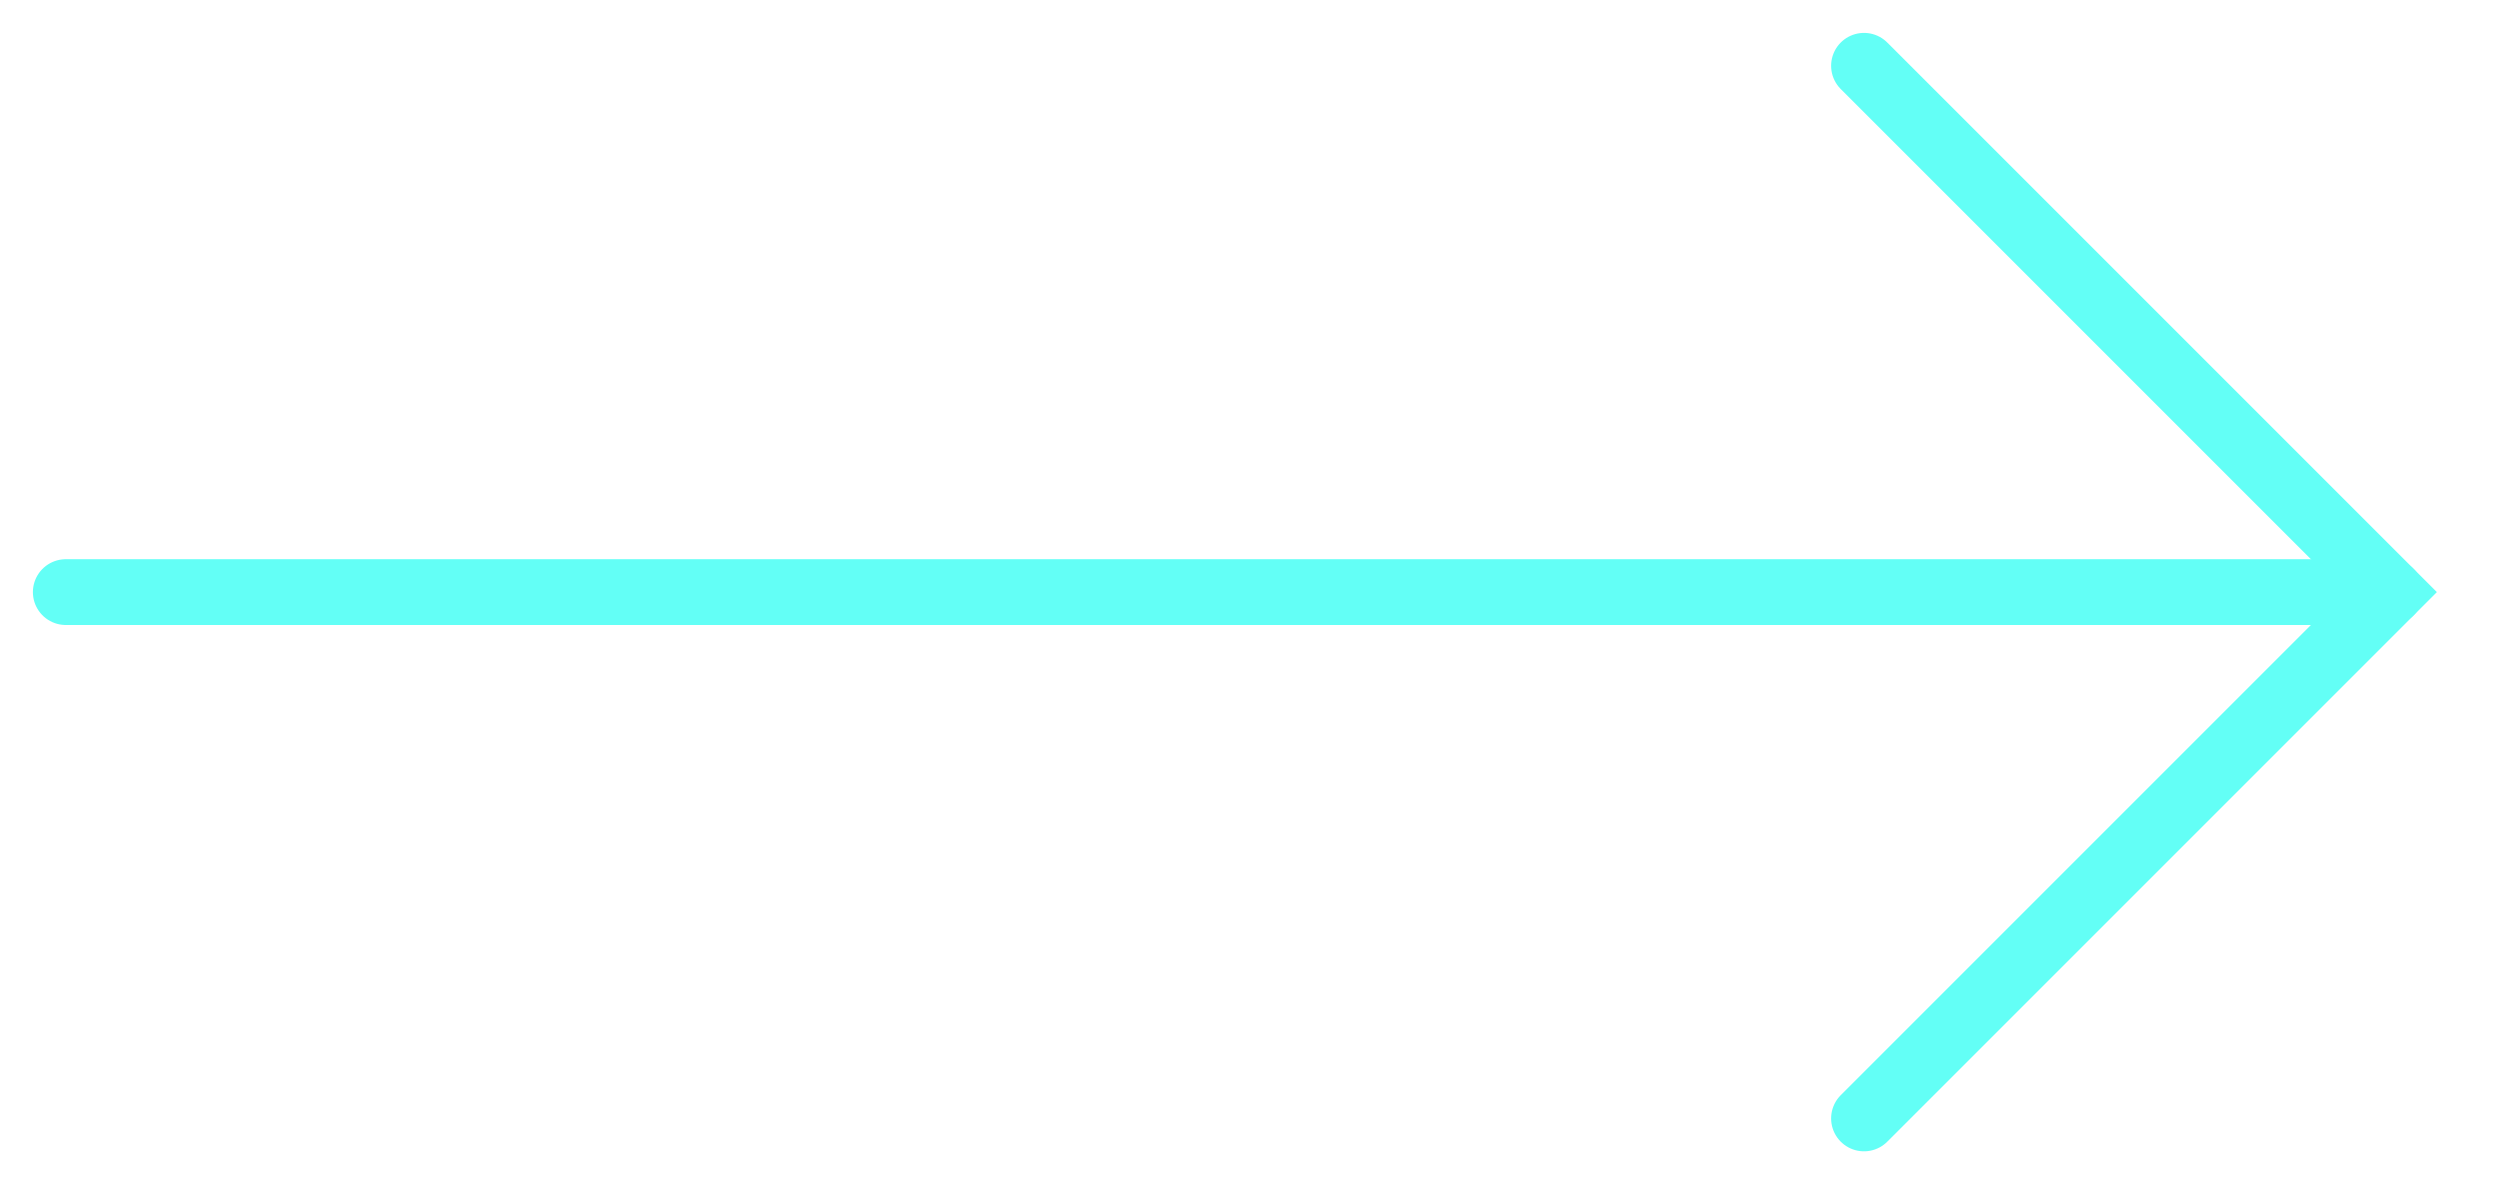 <svg width="38" height="18" viewBox="0 0 38 18" fill="none" xmlns="http://www.w3.org/2000/svg">
<path d="M28.333 1L36.333 9L28.333 17" stroke="#63fff6" stroke-linecap="round"/>
<path d="M1 9H36.333" stroke="#63fff6" stroke-linecap="round"/>
</svg>
